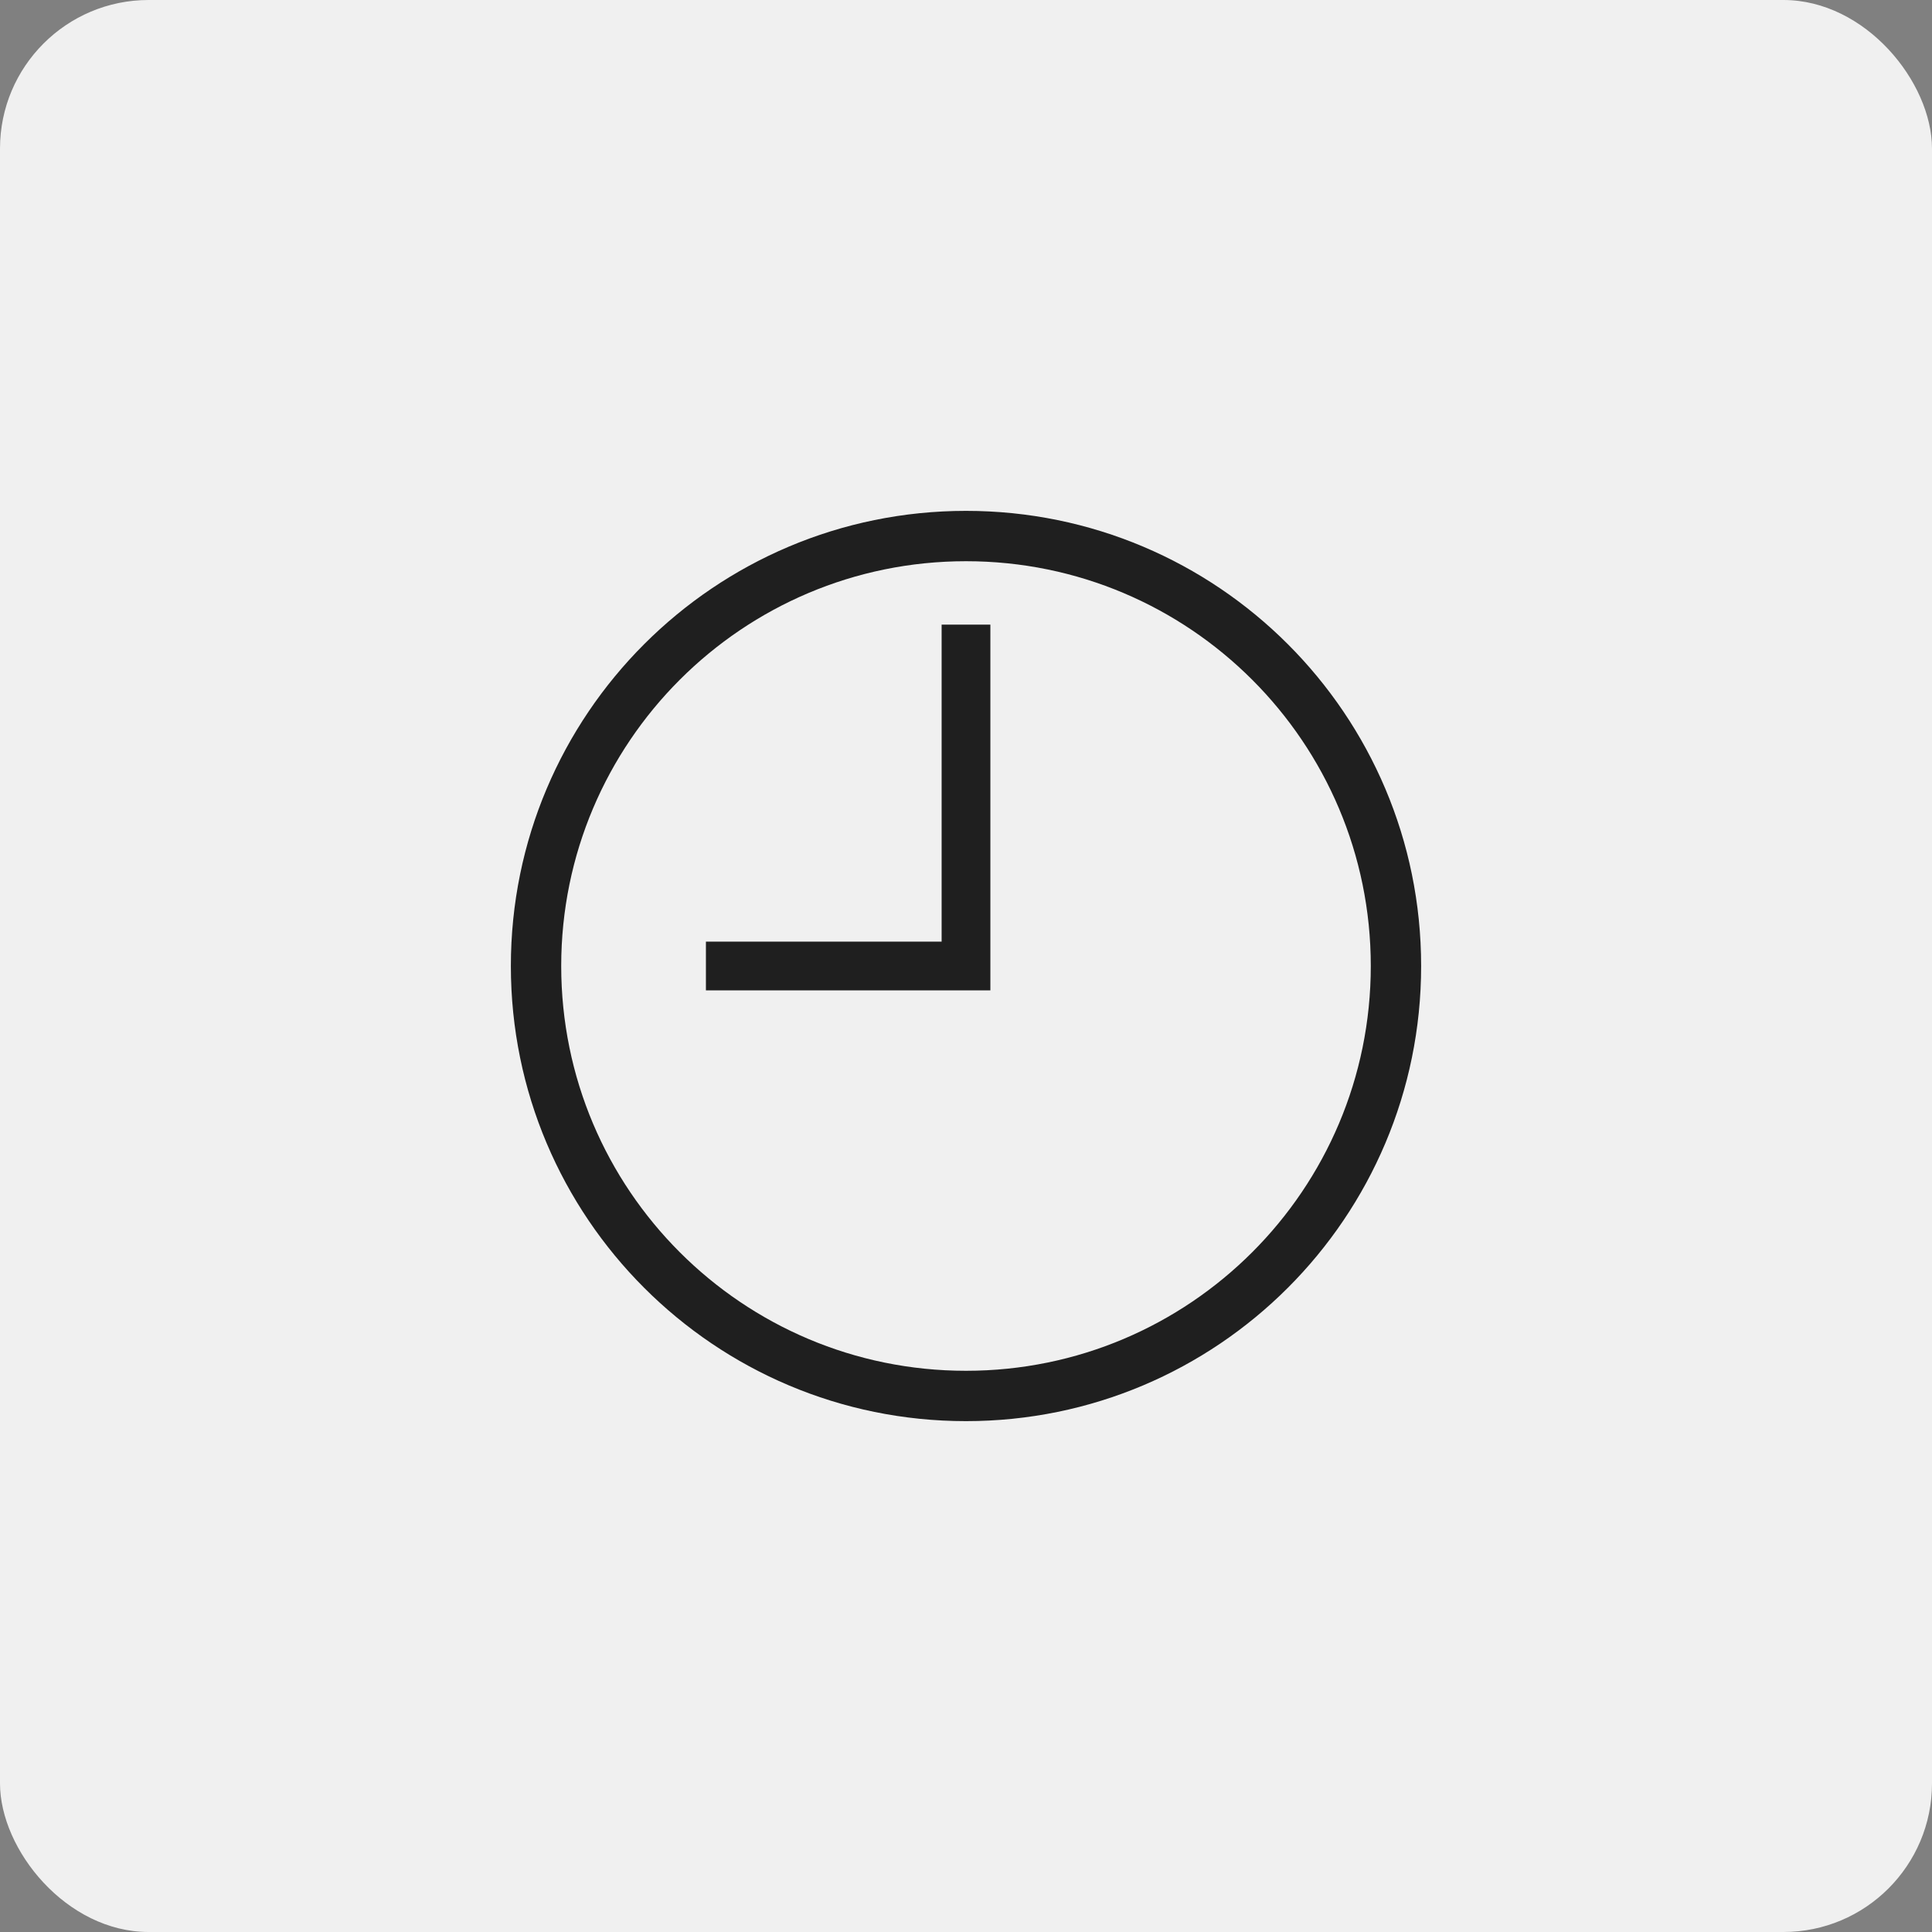 <svg width="104" height="104" viewBox="0 0 104 104" fill="none" xmlns="http://www.w3.org/2000/svg">
<rect x="0" y="0" width="104" height="104" fill="#808080" stroke="none"/>
<rect width="104" height="104" rx="8" fill="#F0F0F0"/>
<path d="M27.5 52C27.5 38.469 38.469 27.5 52 27.5C65.531 27.5 76.5 38.469 76.5 52C76.5 65.531 65.531 76.5 52 76.5C38.469 76.5 27.5 65.531 27.5 52ZM52 30.21C39.966 30.21 30.21 39.966 30.21 52C30.21 64.034 39.966 73.79 52 73.79C64.034 73.79 73.79 64.034 73.79 52C73.79 39.966 64.034 30.21 52 30.21ZM50.688 33.625H53.312V53.312H38V50.688H50.688V33.625Z" fill="#1F1F1F"/>
</svg>
